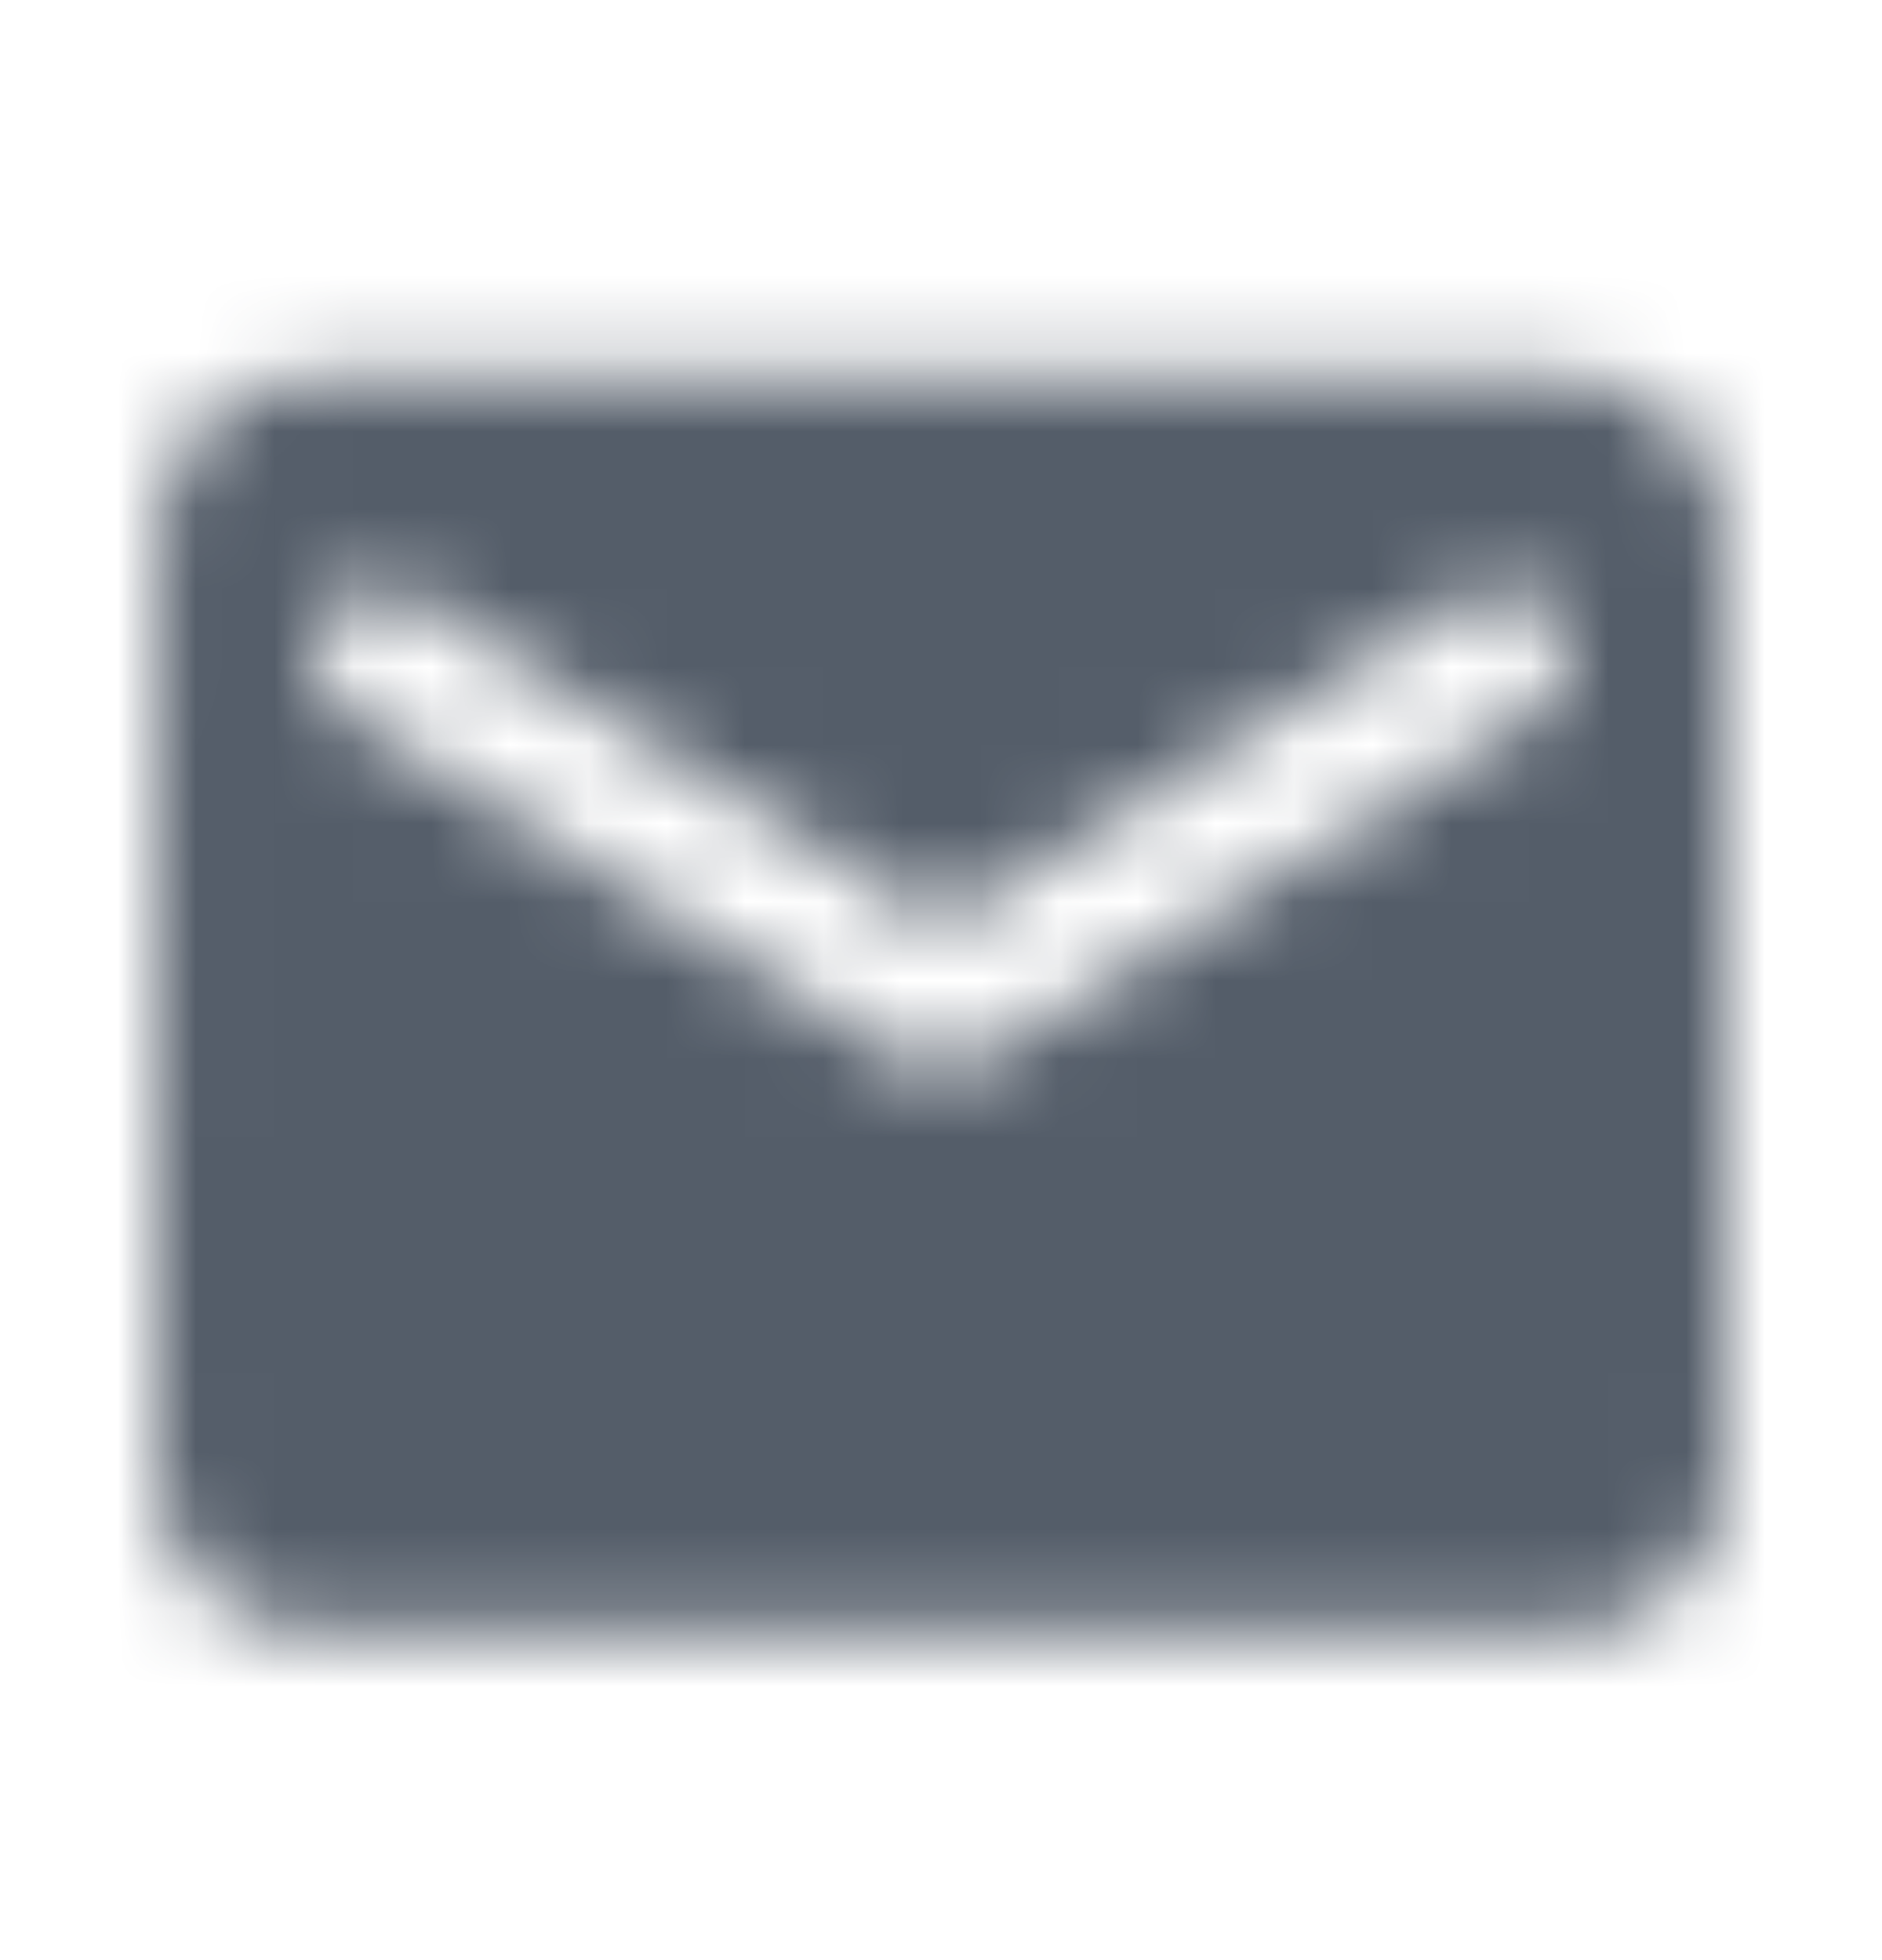 <svg width="24" height="25" viewBox="0 0 24 25" fill="none" xmlns="http://www.w3.org/2000/svg">
<mask id="mask0_47_1282" style="mask-type:alpha" maskUnits="userSpaceOnUse" x="2" y="4" width="20" height="17">
<path fill-rule="evenodd" clip-rule="evenodd" d="M4 4.818H20C21.1 4.818 22 5.718 22 6.818V18.818C22 19.918 21.1 20.818 20 20.818H4C2.9 20.818 2 19.918 2 18.818L2.01 6.818C2.01 5.718 2.9 4.818 4 4.818ZM12.53 13.488L19.6 9.068C19.85 8.908 20 8.638 20 8.348C20 7.678 19.27 7.278 18.7 7.628L12 11.818L5.3 7.628C4.73 7.278 4 7.678 4 8.348C4 8.638 4.15 8.908 4.4 9.068L11.47 13.488C11.79 13.688 12.21 13.688 12.53 13.488Z" fill="black"/>
</mask>
<g mask="url(#mask0_47_1282)">
<rect y="0.818" width="24" height="24" fill="#545D69"/>
</g>
</svg>
